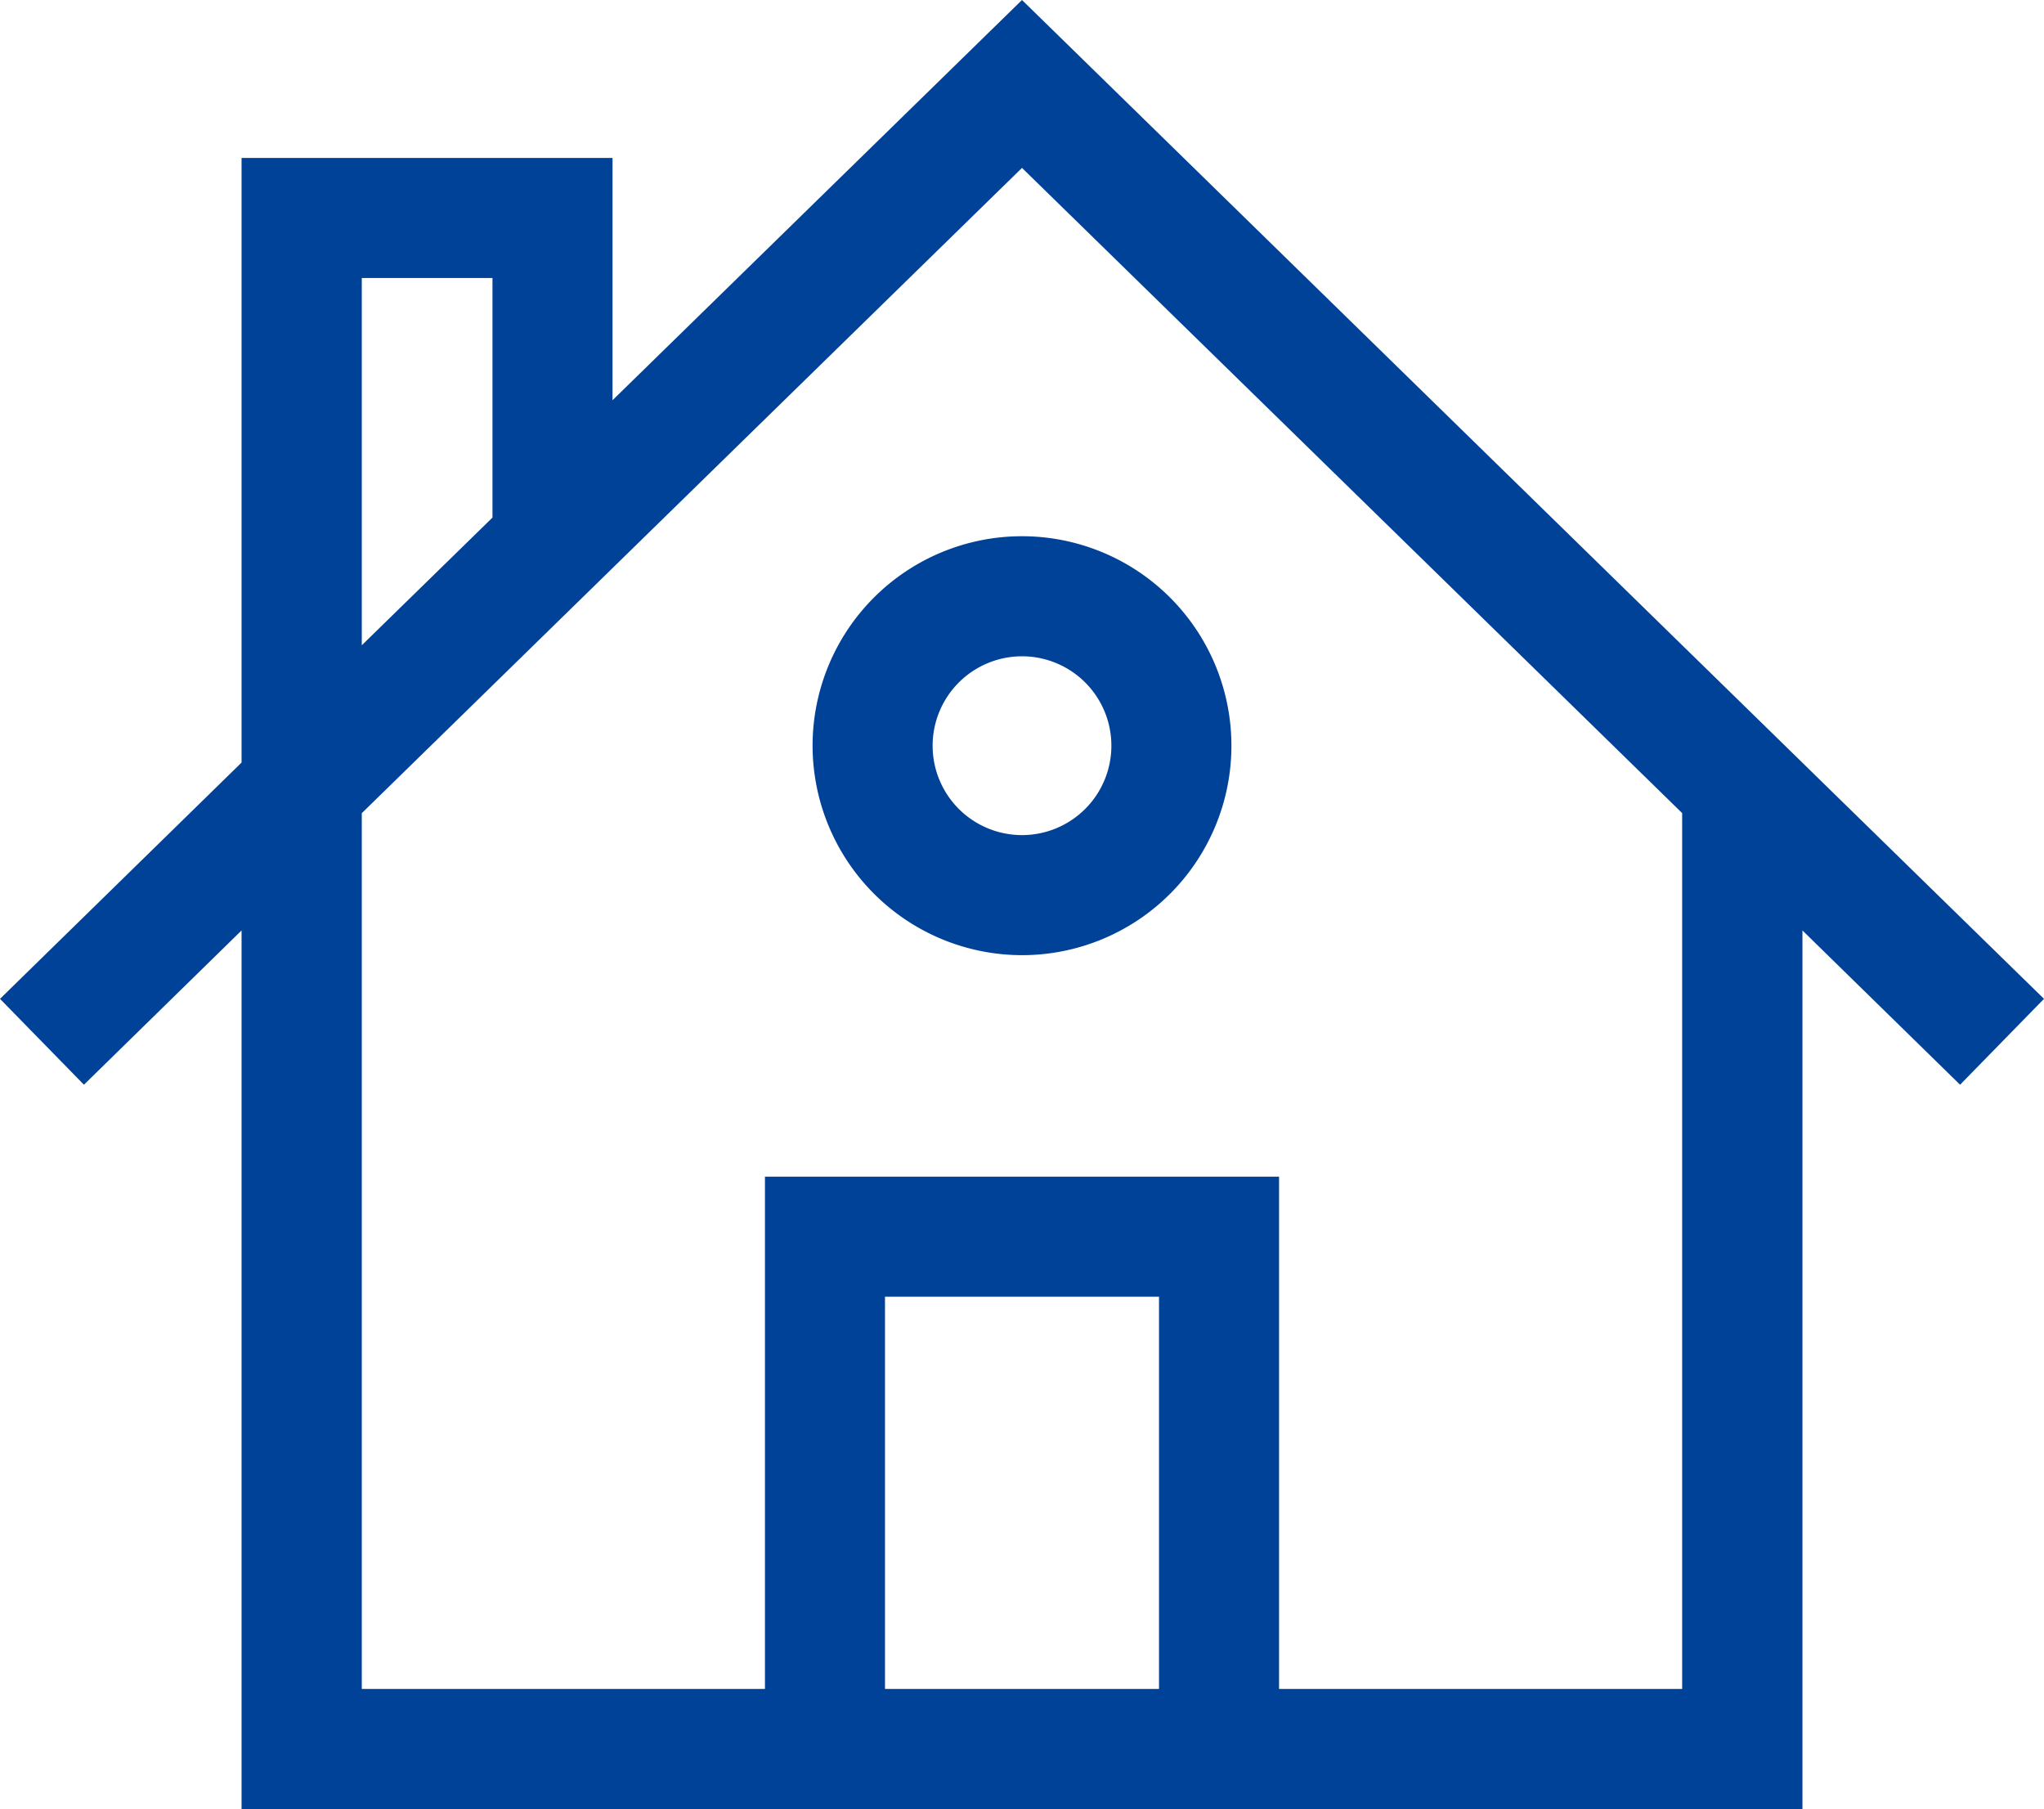 <svg xmlns="http://www.w3.org/2000/svg" width="33" height="29.199" viewBox="0 0 33 29.199">
  <g id="_001-house" data-name="001-house" transform="translate(0 0)">
    <path id="路径_5" data-name="路径 5" d="M31.645,17.508,33,16.122,16.5,0,9.889,6.46V2.549H3.9v9.759L0,16.122l1.355,1.386L3.9,15.018V29.2H29.1V15.018Zm-4.487-4.384V27.261H20.65V18.992h-8.3v8.269H5.841V13.125L16.5,2.71ZM14.288,27.261V20.93h4.424v6.331ZM7.951,4.487V8.354l-2.11,2.061V4.487Zm0,0" fill="#004298"/>
    <path id="路径_6" data-name="路径 6" d="M206.924,141.047a3.381,3.381,0,1,0-3.381-3.381A3.385,3.385,0,0,0,206.924,141.047Zm0-4.824a1.443,1.443,0,1,1-1.443,1.443A1.444,1.444,0,0,1,206.924,136.223Zm0,0" transform="translate(-190.424 -125.63)" fill="#004298"/>
  </g>
</svg>
